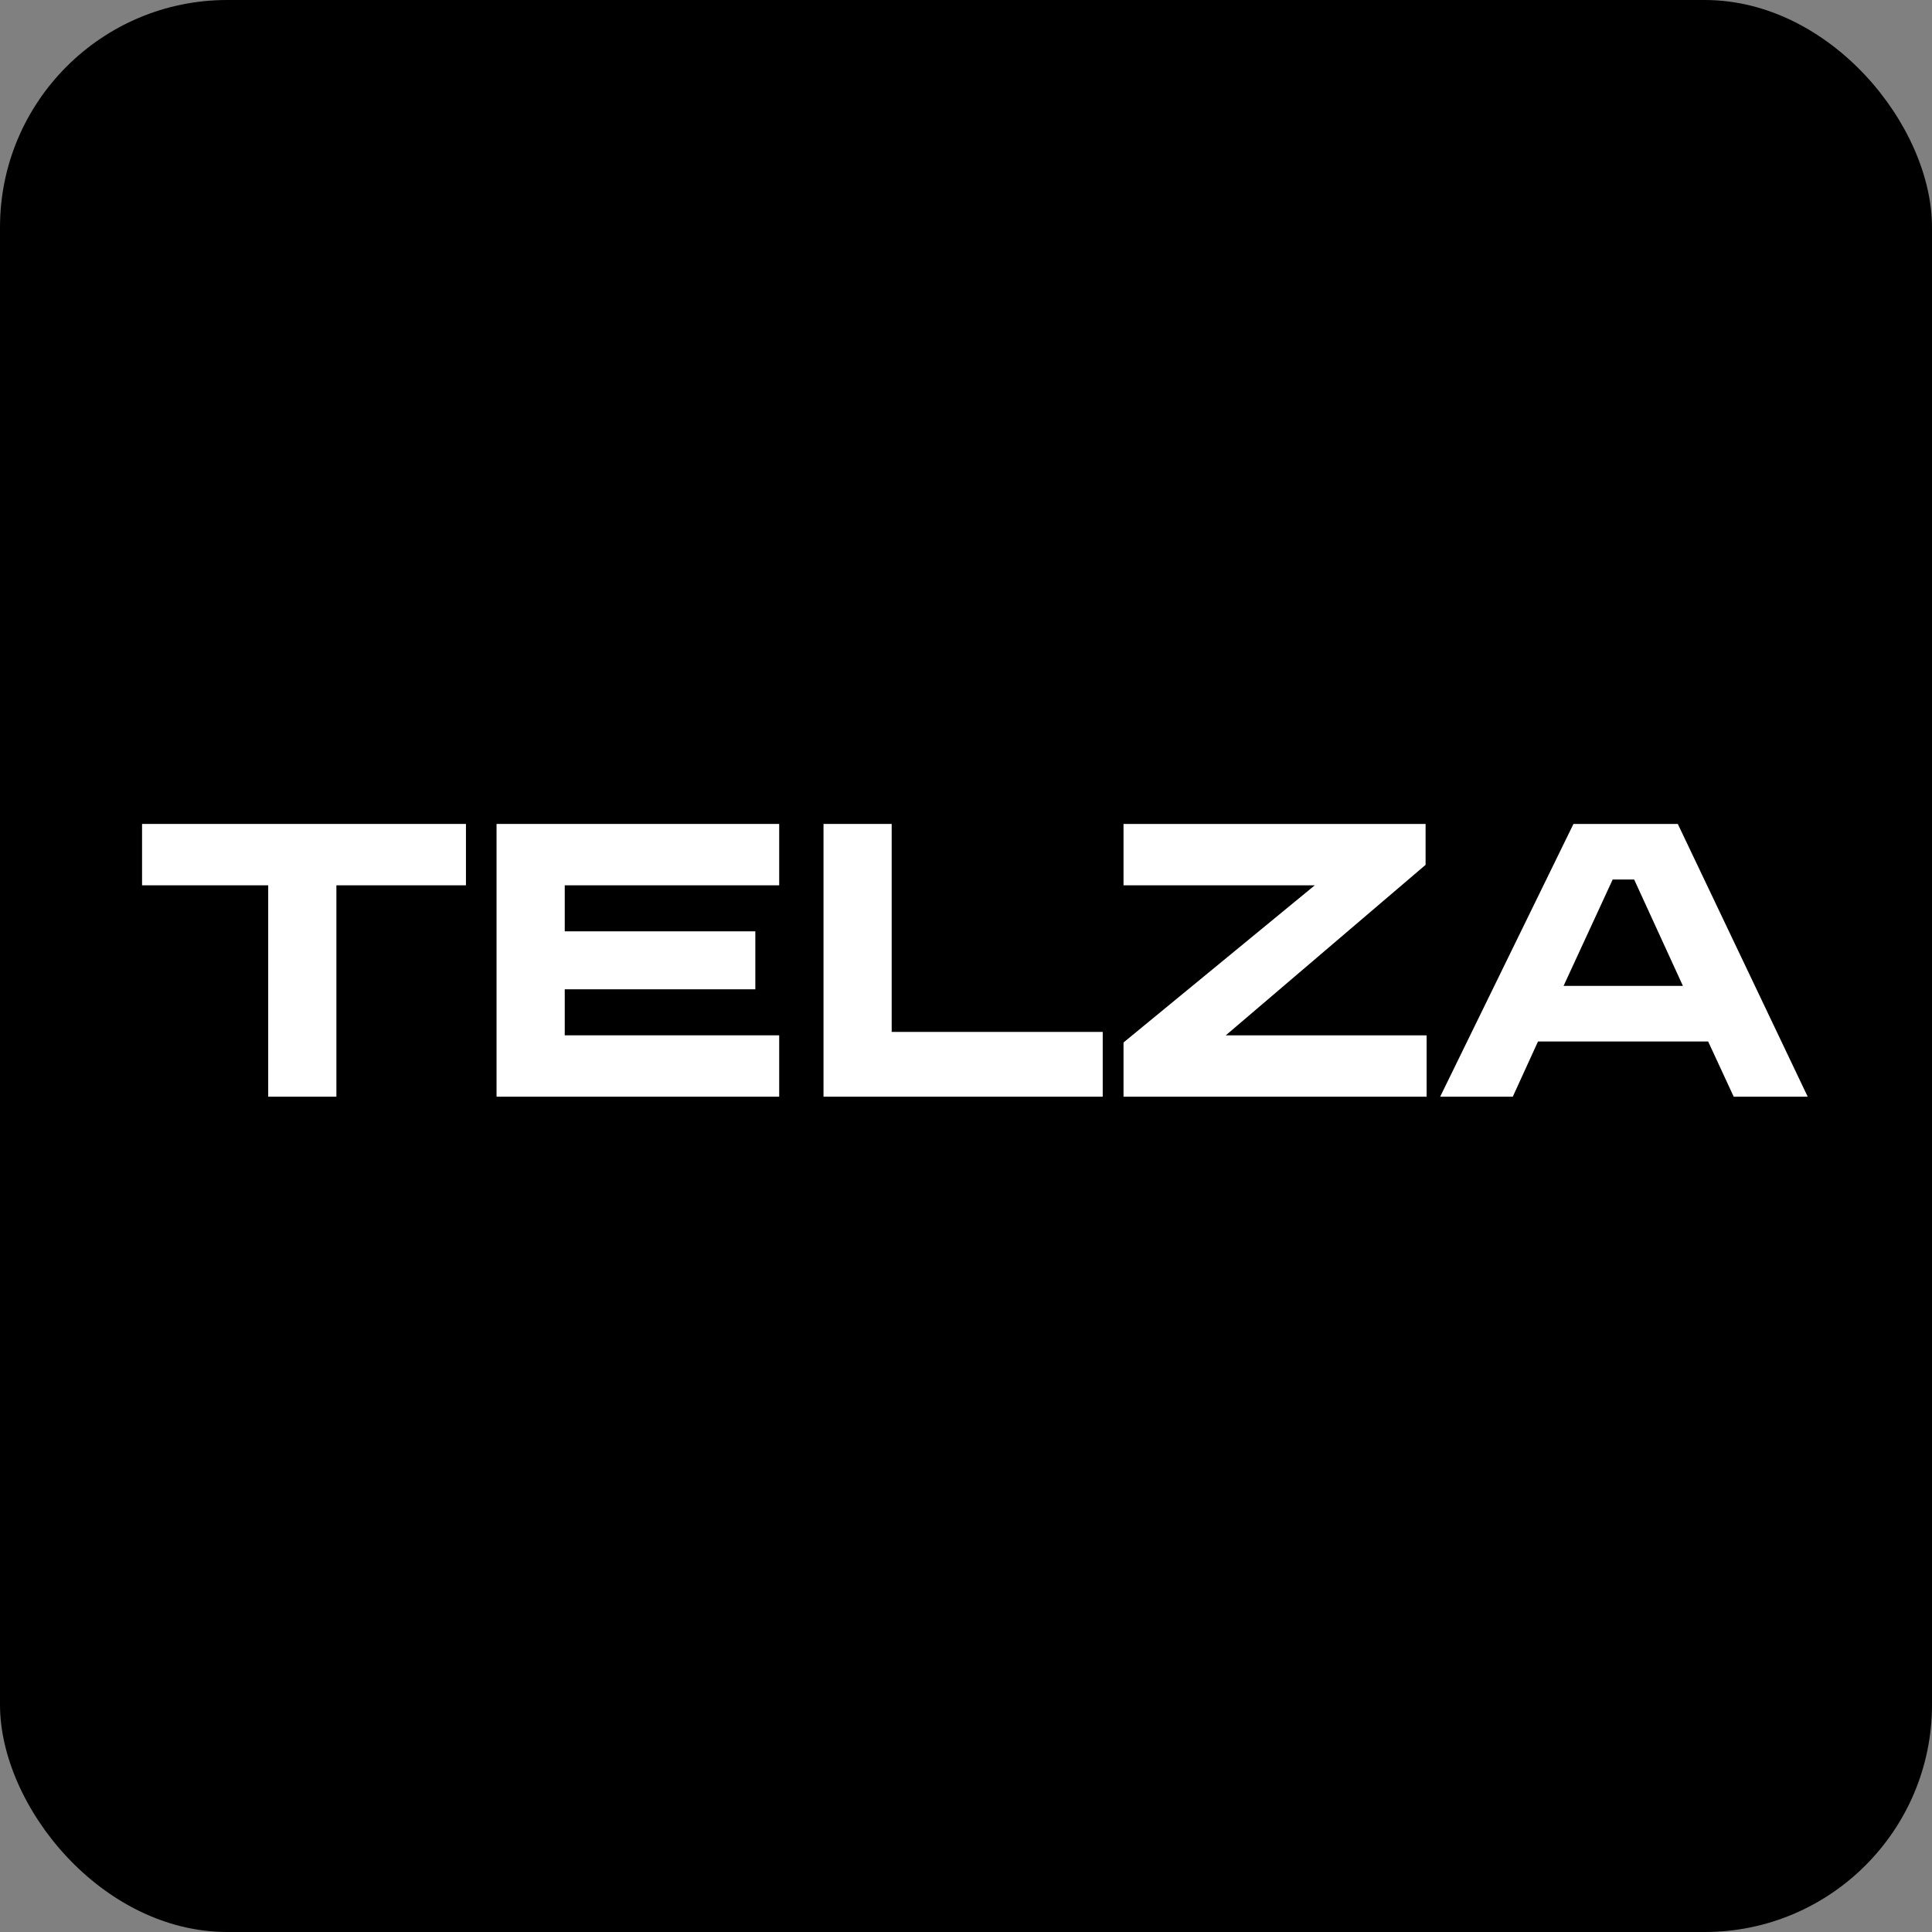 <?xml version="1.0" encoding="UTF-8"?> <svg xmlns="http://www.w3.org/2000/svg" width="68" height="68" viewBox="0 0 68 68" fill="none"><rect x="0" y="0" width="68" height="68" fill="#808080" stroke="none"/><rect width="68" height="68" rx="8" fill="black"></rect><path d="M61.021 38.6L60.121 36.656H54.133L53.245 38.6H50.689L55.381 29H59.053L63.625 38.6H61.021ZM56.761 30.956L55.033 34.7H59.233L57.517 30.956H56.761Z" fill="white"></path><path d="M50.212 38.6H39.544V36.692L46.276 31.16H39.544V29H50.176V30.44L43.144 36.44H50.212V38.6Z" fill="white"></path><path d="M28.985 38.6V29H31.384V36.32H38.812V38.6H28.985Z" fill="white"></path><path d="M27.425 38.6H17.477V29H27.425V31.16H19.877V32.78H26.585V34.82H19.877V36.44H27.425V38.6Z" fill="white"></path><path d="M16.4 31.16H11.84V38.6H9.44V31.16H5V29H16.4V31.16Z" fill="white"></path></svg> 